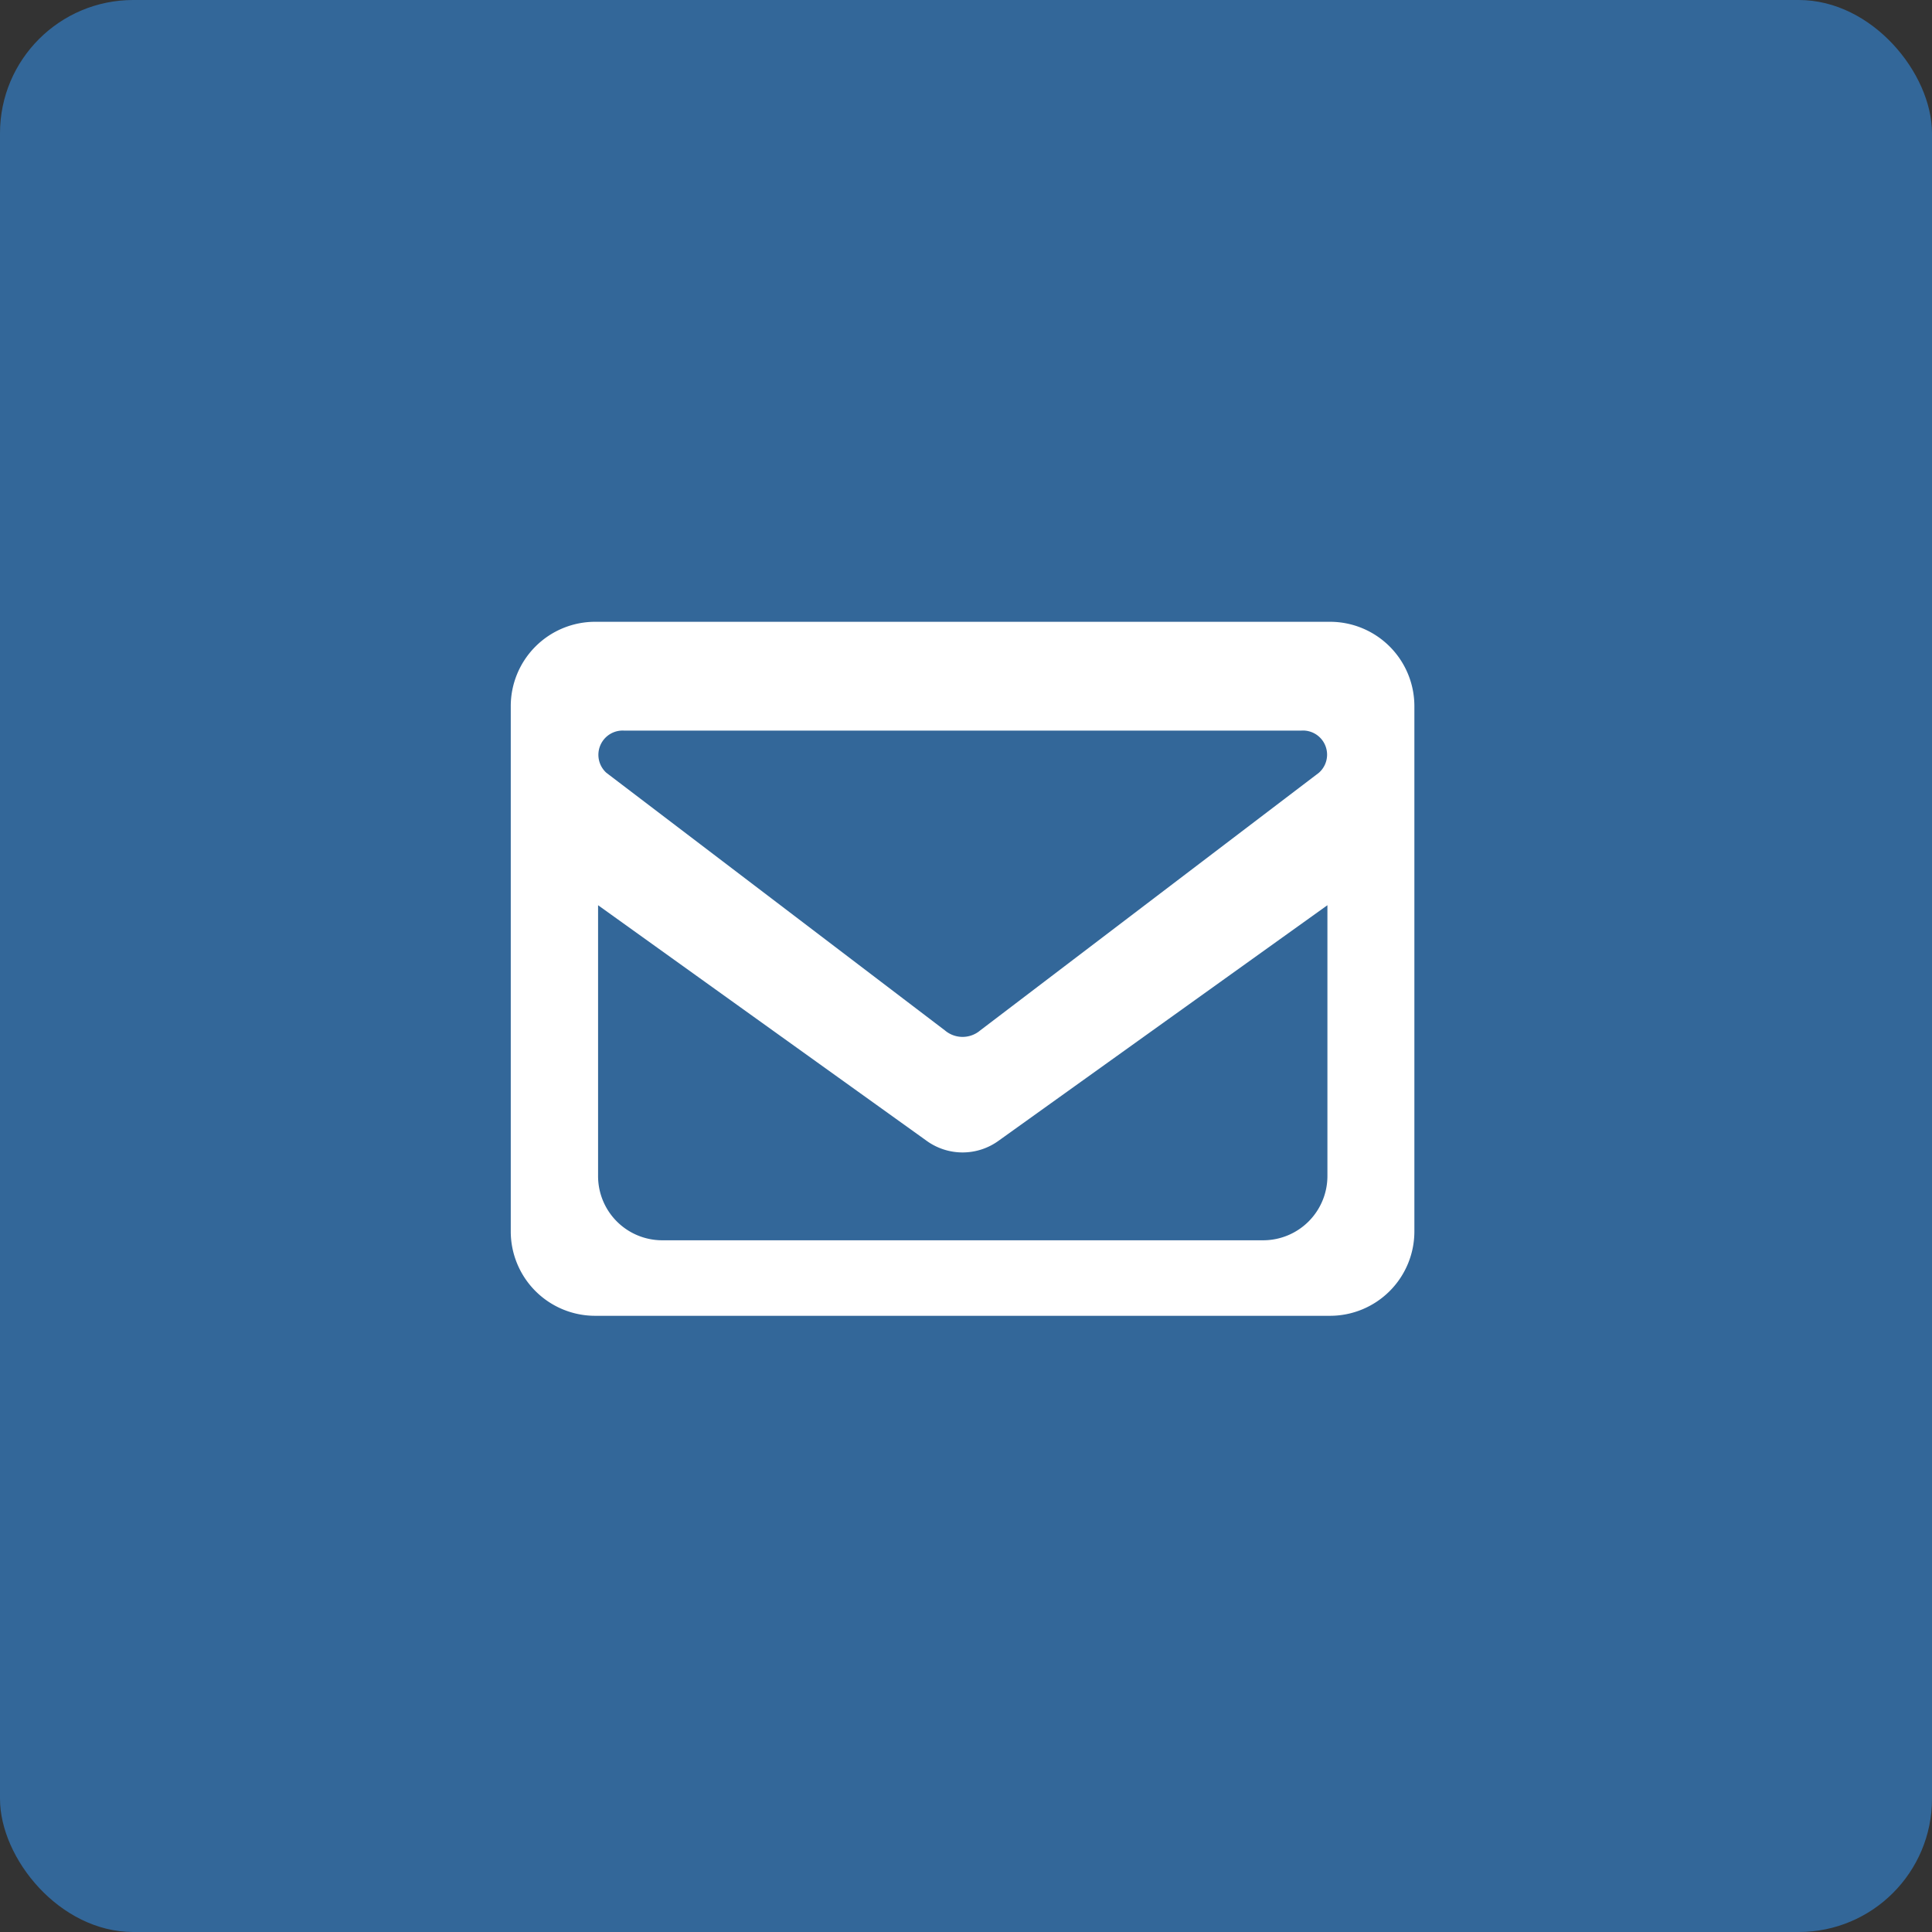 <svg xmlns="http://www.w3.org/2000/svg" xmlns:xlink="http://www.w3.org/1999/xlink" width="87" height="87" viewBox="0 0 87 87">
  <rect x="0" y="0" width="87" height="87" fill="#333333" stroke="none"/>
  <defs>
    <clipPath id="clip-path">
      <rect id="Rectangle_220" data-name="Rectangle 220" width="40.691" height="31.252" fill="none"/>
    </clipPath>
  </defs>
  <g id="mail" transform="translate(-739 -757)">
    <rect id="Rectangle_219" data-name="Rectangle 219" width="87" height="87" rx="6" transform="translate(739 757)" fill="#336799"/>
    <g id="Group_153" data-name="Group 153" transform="translate(762 785)">
      <g id="Group_152" data-name="Group 152" transform="translate(0 0)" clip-path="url(#clip-path)">
        <path id="Path_610" data-name="Path 610" d="M36.884,0H3.807A3.8,3.8,0,0,0,0,3.807V27.445a3.8,3.8,0,0,0,3.807,3.807H36.884a3.8,3.8,0,0,0,3.807-3.807V3.807A3.8,3.8,0,0,0,36.884,0M5.1,4.9H35.589a1.086,1.086,0,0,1,.8,1.9L21.141,18.4a1.228,1.228,0,0,1-1.591,0L4.306,6.8a1.092,1.092,0,0,1,.8-1.9M36.775,24.933A2.894,2.894,0,0,1,33.9,27.851H6.787a2.89,2.89,0,0,1-2.855-2.918V12.763L18.707,23.357a2.762,2.762,0,0,0,3.277,0L36.775,12.763Z" transform="translate(0 0)" fill="#fff"/>
      </g>
    </g>
  </g>
</svg>
